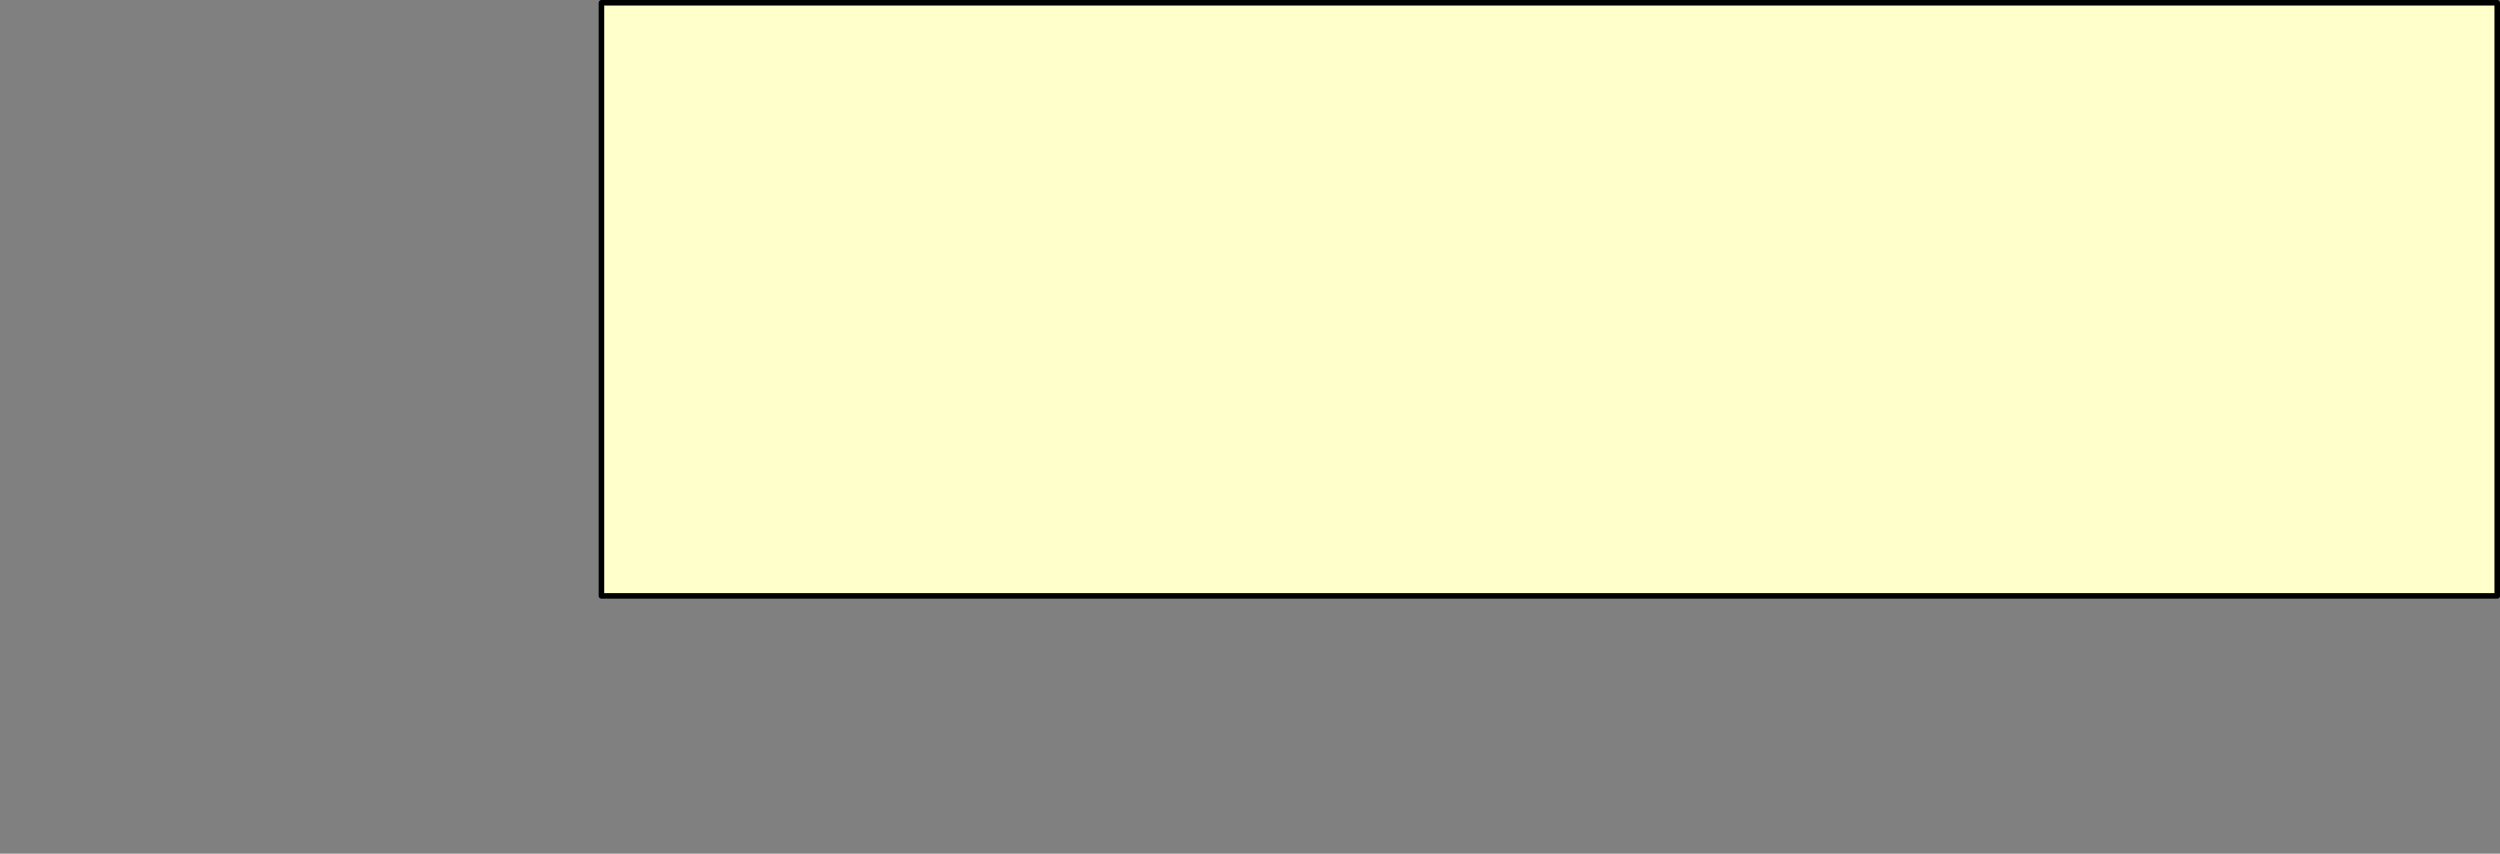 <?xml version="1.0" encoding="UTF-8" standalone="no"?>
<svg xmlns:xlink="http://www.w3.org/1999/xlink" height="154.0px" width="451.0px" xmlns="http://www.w3.org/2000/svg">
  <rect width="100%" height="100%" fill="#808080" stroke="none"/>
  <g transform="matrix(1.0, 0.0, 0.0, 1.0, -53.5, -143.5)">
    <path d="M162.0 144.0 L162.0 175.9 162.0 251.0 457.5 251.0 504.0 251.0 504.0 227.8 504.0 144.0 217.2 144.0 193.9 144.0 162.0 144.0" fill="#ffffcc" fill-rule="evenodd" stroke="none">
      <animate attributeName="fill" dur="2s" repeatCount="indefinite" values="#ffffcc;#ffffcd"/>
      <animate attributeName="fill-opacity" dur="2s" repeatCount="indefinite" values="1.0;1.0"/>
      <animate attributeName="d" dur="2s" repeatCount="indefinite" values="M162.0 144.0 L162.0 175.9 162.0 251.0 457.5 251.0 504.0 251.0 504.0 227.8 504.0 144.0 217.2 144.0 193.9 144.0 162.0 144.0;M54.0 276.0 L73.7 297.0 141.5 297.0 408.0 297.0 408.0 255.0 408.0 234.0 332.4 234.0 73.7 234.0 73.7 255.0 54.0 276.0"/>
    </path>
    <path d="M162.0 144.0 L193.9 144.0 217.2 144.0 504.0 144.0 504.0 227.8 504.0 251.0 457.5 251.0 162.0 251.0 162.0 175.9 162.0 144.0 193.9 144.0 217.2 144.0 504.0 144.0 504.0 227.8 504.0 251.0 457.5 251.0 162.0 251.0 162.0 175.9 162.0 144.0" fill="none" stroke="#000000" stroke-linecap="round" stroke-linejoin="round" stroke-width="1.0">
      <animate attributeName="stroke" dur="2s" repeatCount="indefinite" values="#000000;#000001"/>
      <animate attributeName="stroke-width" dur="2s" repeatCount="indefinite" values="1.0;1.0"/>
      <animate attributeName="fill-opacity" dur="2s" repeatCount="indefinite" values="1.0;1.0"/>
      <animate attributeName="d" dur="2s" repeatCount="indefinite" values="M162.0 144.0 L193.9 144.0 217.2 144.0 504.0 144.0 504.0 227.8 504.0 251.0 457.5 251.0 162.0 251.0 162.0 175.9 162.0 144.0 193.9 144.0 217.2 144.0 504.0 144.0 504.0 227.8 504.0 251.0 457.5 251.0 162.0 251.0 162.0 175.9 162.0 144.0;M54.0 276.0 L73.7 255.0 73.7 234.0 332.4 234.0 408.0 234.0 408.0 255.0 408.0 297.0 141.5 297.0 73.7 297.0 54.0 276.0 73.7 255.0 73.7 234.0 332.4 234.0 408.0 234.0 408.0 255.0 408.0 297.0 141.5 297.0 73.7 297.0 54.0 276.0"/>
    </path>
  </g>
</svg>

